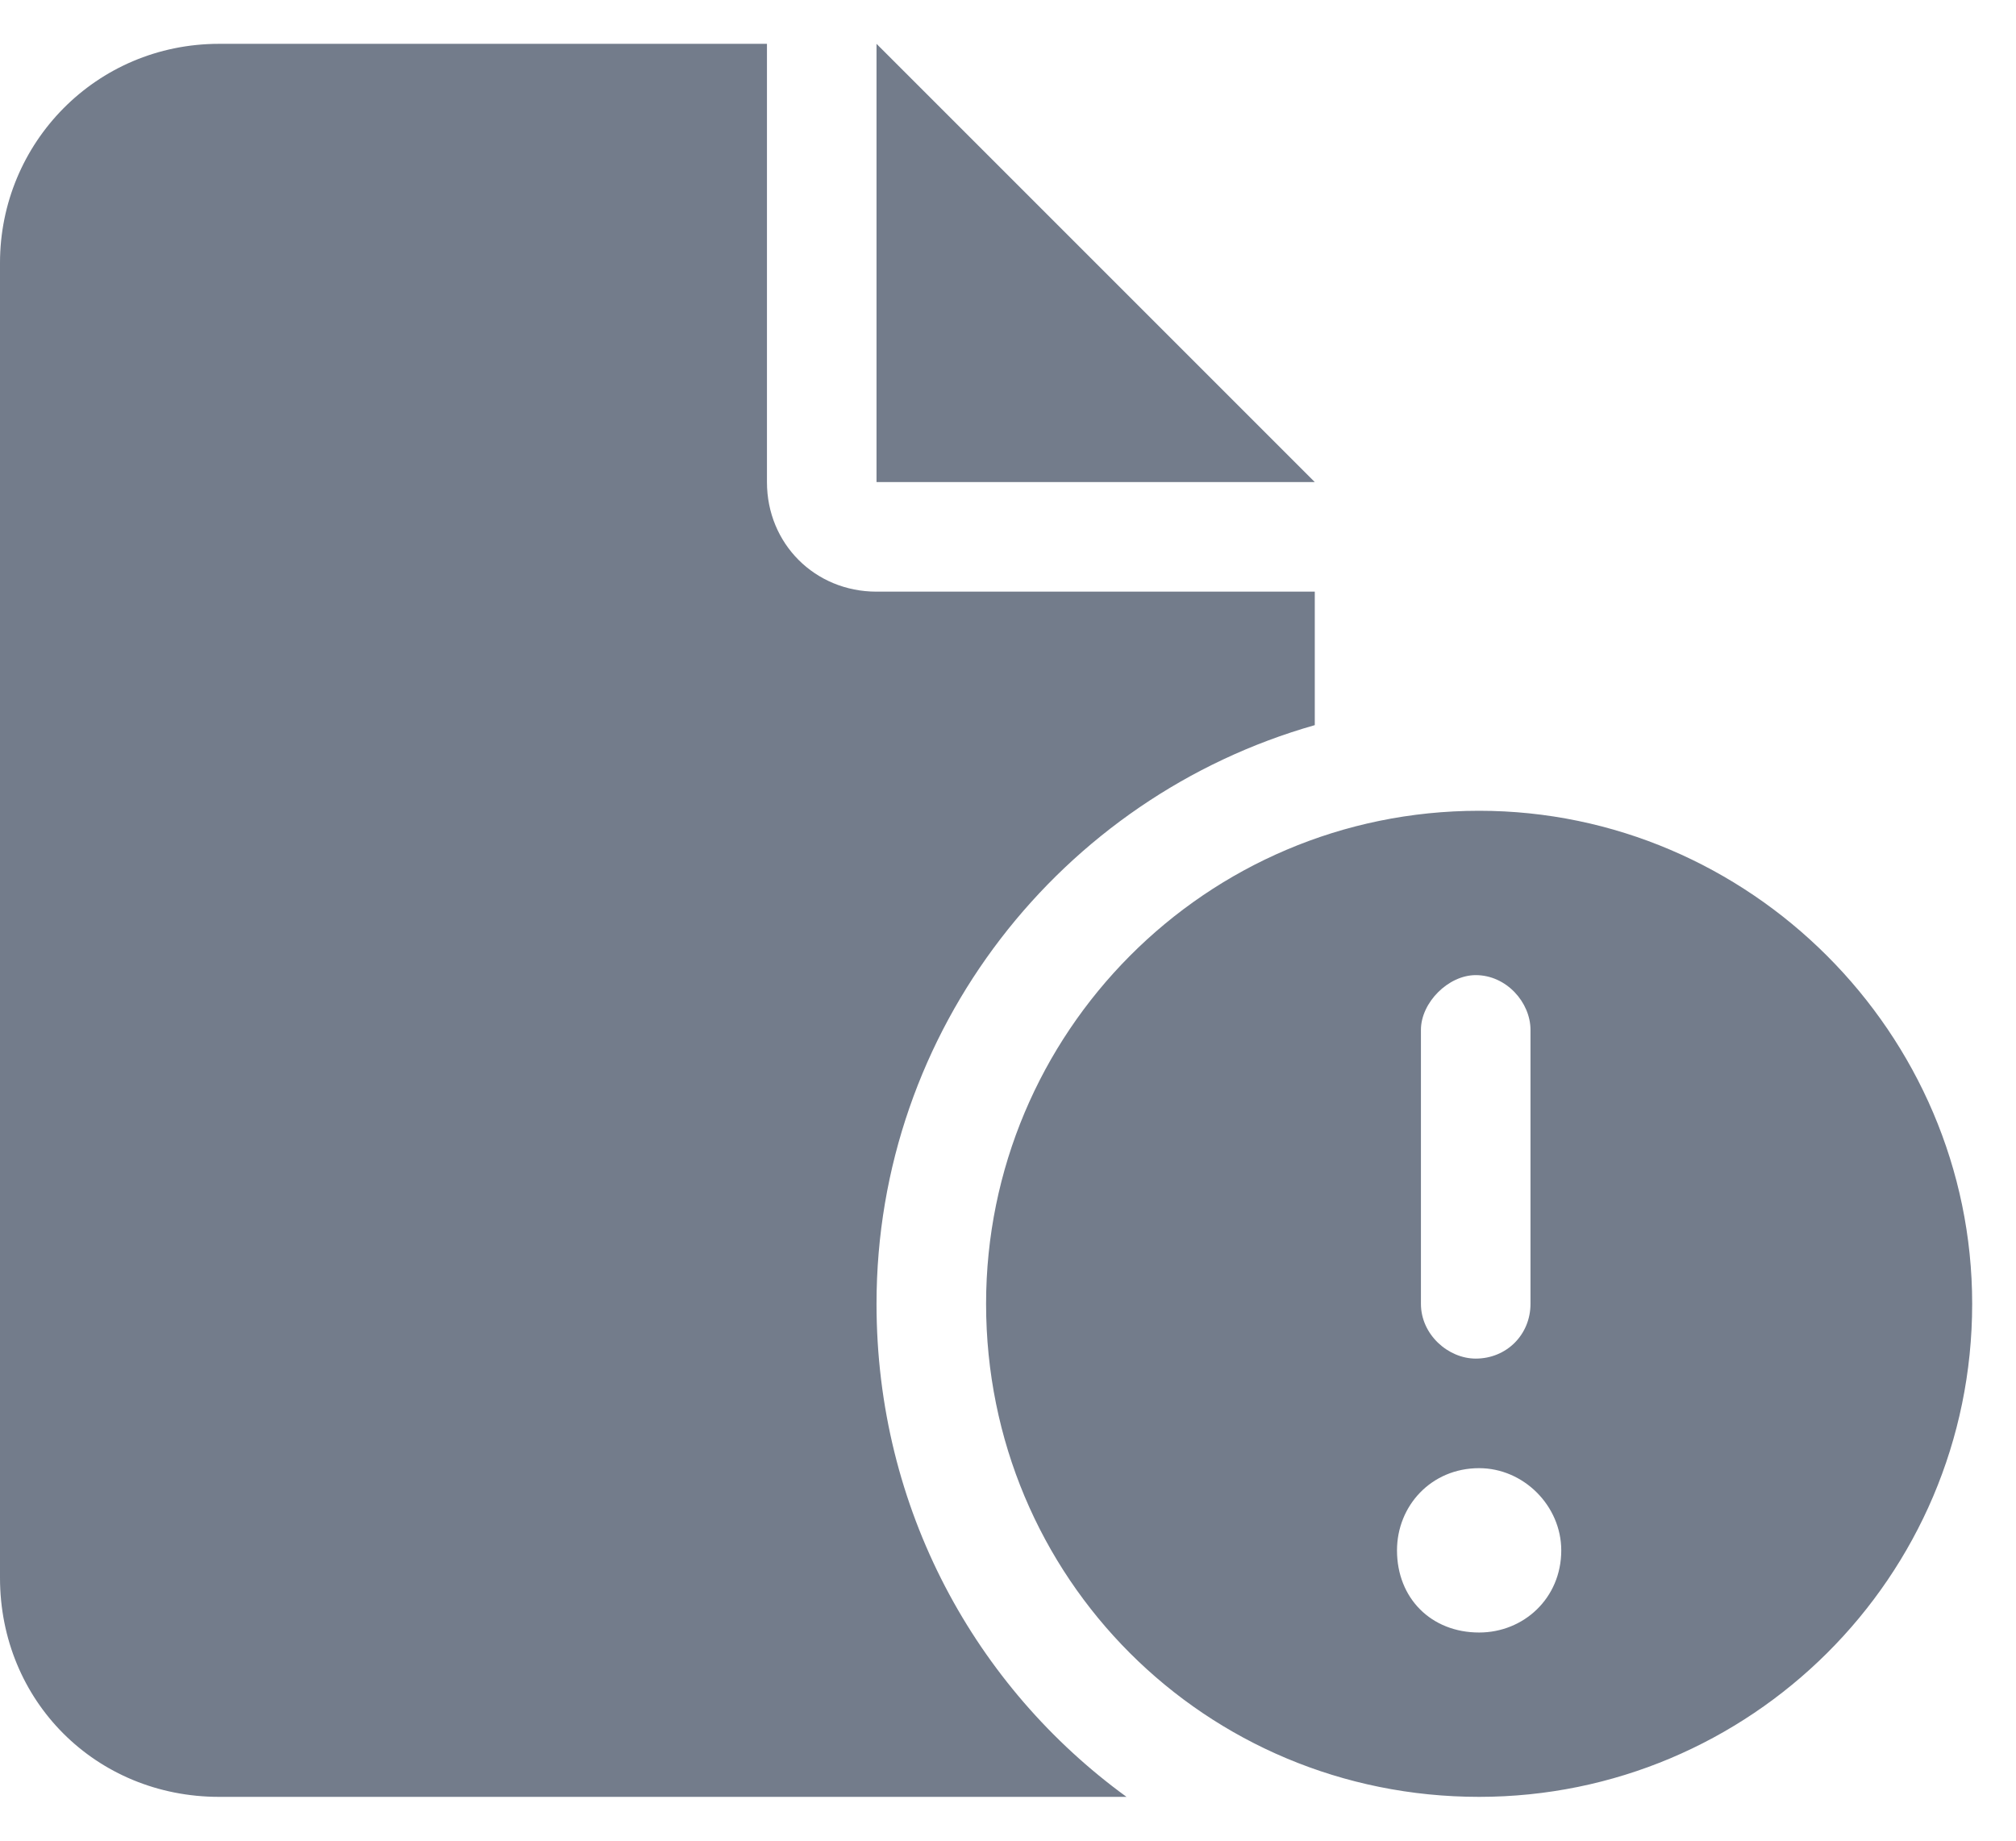 <svg width="23" height="21" viewBox="0 0 23 21" fill="none" xmlns="http://www.w3.org/2000/svg">
<path d="M0 3C0 1.633 1.094 0.5 2.5 0.5H8.75V5.5C8.75 6.203 9.297 6.75 10 6.75H15V8.273C12.109 9.094 10 11.75 10 14.875C10 17.219 11.133 19.25 12.852 20.5C12.734 20.5 12.617 20.5 12.5 20.5H2.5C1.094 20.5 0 19.406 0 18V3ZM10 5.5V0.5L15 5.5H10ZM11.25 14.875C11.25 11.789 13.75 9.25 16.875 9.25C19.961 9.25 22.5 11.789 22.5 14.875C22.5 18 19.961 20.5 16.875 20.5C13.75 20.5 11.25 18 11.25 14.875ZM16.875 18.625C17.383 18.625 17.812 18.234 17.812 17.688C17.812 17.18 17.383 16.75 16.875 16.75C16.328 16.75 15.938 17.18 15.938 17.688C15.938 18.234 16.328 18.625 16.875 18.625ZM16.211 11.75V14.875C16.211 15.227 16.523 15.5 16.836 15.5C17.188 15.5 17.461 15.227 17.461 14.875V11.75C17.461 11.438 17.188 11.125 16.836 11.125C16.523 11.125 16.211 11.438 16.211 11.75Z" fill="#737C8B"/>
</svg>
